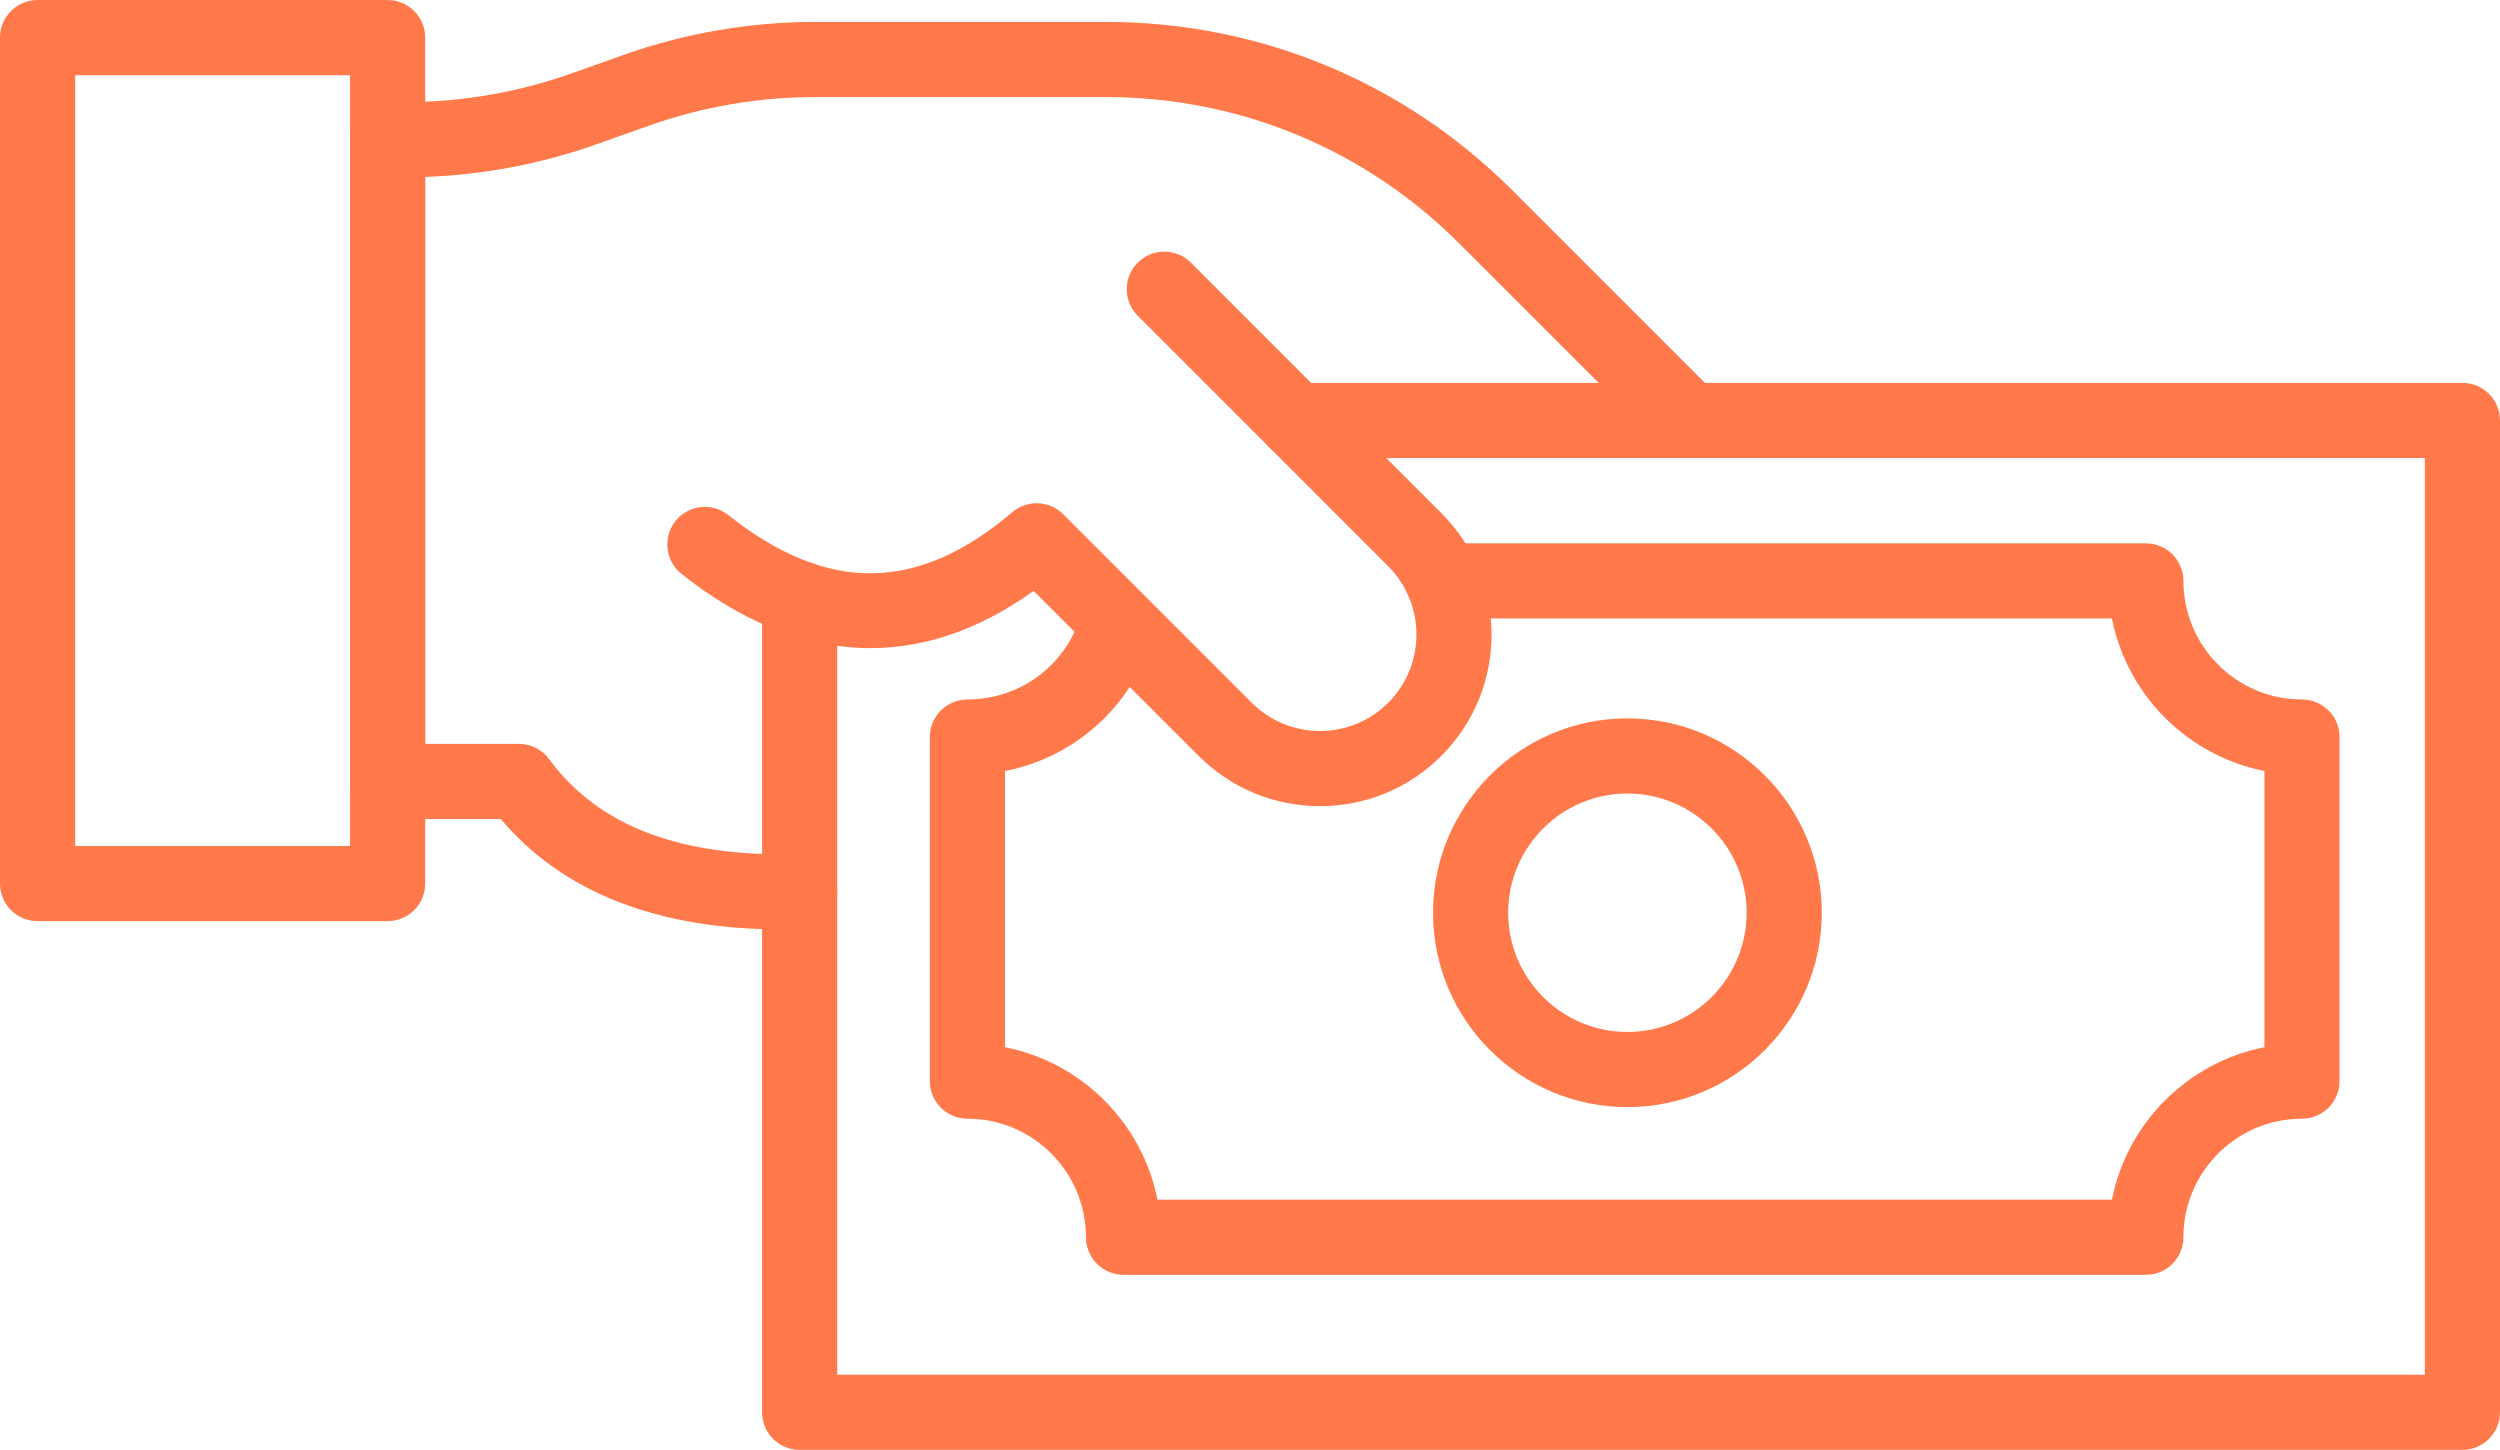 <?xml version="1.0" encoding="UTF-8" standalone="no"?><svg xmlns="http://www.w3.org/2000/svg" xmlns:xlink="http://www.w3.org/1999/xlink" fill="#ff794a" height="289.4" preserveAspectRatio="xMidYMid meet" version="1" viewBox="6.5 111.3 499.0 289.4" width="499" zoomAndPan="magnify"><g id="change1_1"><path d="M269.971,272.208c-9.151,0-17.756-3.563-24.227-10.035l-32.93-32.93 c-22.699,16.291-46.873,15.167-70.283-3.394 c-3.245-2.574-3.79-7.291-1.217-10.537s7.291-3.789,10.537-1.217 c19.794,15.696,37.815,15.516,56.711-0.563c2.976-2.534,7.399-2.355,10.164,0.409 l37.625,37.625c3.638,3.638,8.475,5.641,13.619,5.641 c5.146,0,9.981-2.003,13.619-5.641c7.511-7.51,7.511-19.73,0-27.24 l-49.997-49.998c-2.929-2.929-2.929-7.678,0-10.606 c2.931-2.929,7.679-2.929,10.607,0l49.997,49.998 c13.358,13.358,13.358,35.095,0,48.453 C287.727,268.645,279.122,272.208,269.971,272.208z" fill="inherit"/><path d="M498,400.694H166.114c-4.143,0-7.5-3.358-7.5-7.5V230.779c0-4.142,3.357-7.5,7.5-7.5 s7.5,3.358,7.5,7.5v154.915H490.5V202.727H265.098c-4.143,0-7.5-3.358-7.5-7.5s3.357-7.5,7.5-7.5H498 c4.143,0,7.5,3.358,7.5,7.5v197.967C505.5,397.336,502.143,400.694,498,400.694z" fill="inherit"/><path d="M162.686,296.821c-24.964,0-43.85-7.403-56.24-22.04H83.871 c-4.143,0-7.5-3.358-7.5-7.5V139.185c0-4.142,3.357-7.5,7.5-7.5h3.36 c11.401,0,22.631-1.933,33.376-5.746l10.305-3.657 c12.36-4.386,25.277-6.609,38.392-6.609h57.897 c30.665,0,59.495,11.942,81.18,33.626l40.625,40.625c2.929,2.929,2.929,7.678,0,10.606 c-2.93,2.929-7.678,2.929-10.607,0l-40.625-40.625 c-18.851-18.851-43.914-29.232-70.572-29.232h-57.897 c-11.401,0-22.63,1.933-33.376,5.746l-10.305,3.657 c-11.057,3.923-22.56,6.117-34.252,6.535V259.781h18.701 c2.382,0,4.621,1.131,6.035,3.047c9.891,13.406,26.176,19.599,49.798,18.947 c4.192-0.113,7.592,3.148,7.706,7.289c0.115,4.14-3.147,7.59-7.288,7.706 C165.097,296.804,163.884,296.821,162.686,296.821z" fill="inherit"/><path d="M83.871,295.16H14c-4.143,0-7.5-3.358-7.5-7.5V118.806c0-4.142,3.357-7.5,7.5-7.5h69.871 c4.143,0,7.5,3.358,7.5,7.5v168.854C91.371,291.802,88.014,295.16,83.871,295.16z M21.5,280.16h54.871V126.306H21.5V280.16z" fill="inherit"/><path d="M331.329,332.279c-21.393,0-38.796-17.404-38.796-38.796 c0-21.393,17.403-38.796,38.796-38.796s38.797,17.404,38.797,38.796 C370.126,314.875,352.722,332.279,331.329,332.279z M331.329,269.687 c-13.121,0-23.796,10.675-23.796,23.796c0,13.121,10.675,23.796,23.796,23.796 c13.122,0,23.797-10.675,23.797-23.796 C355.126,280.361,344.451,269.687,331.329,269.687z" fill="inherit"/><path d="M434.811,365.759H230.759c-4.143,0-7.5-3.358-7.5-7.5 c0-13.049-10.616-23.666-23.665-23.666c-4.143,0-7.5-3.358-7.5-7.5v-68.677 c0-4.142,3.357-7.5,7.5-7.5c10.39,0,19.464-6.651,22.579-16.551 c1.244-3.951,5.456-6.144,9.405-4.903c3.951,1.244,6.146,5.455,4.903,9.406 c-4.324,13.74-15.669,23.651-29.388,26.327v55.128 c15.317,3.022,27.413,15.118,30.435,30.436h190.513 c3.021-15.317,15.117-27.413,30.435-30.436v-55.137 c-15.317-3.022-27.413-15.118-30.435-30.436H294.501c-4.143,0-7.5-3.358-7.5-7.5 s3.357-7.5,7.5-7.5h140.31c4.143,0,7.5,3.358,7.5,7.5c0,13.049,10.616,23.666,23.665,23.666 c4.143,0,7.5,3.358,7.5,7.5v68.677c0,4.142-3.357,7.5-7.5,7.5 c-13.049,0-23.665,10.616-23.665,23.666 C442.311,362.401,438.953,365.759,434.811,365.759z" fill="inherit"/></g></svg>